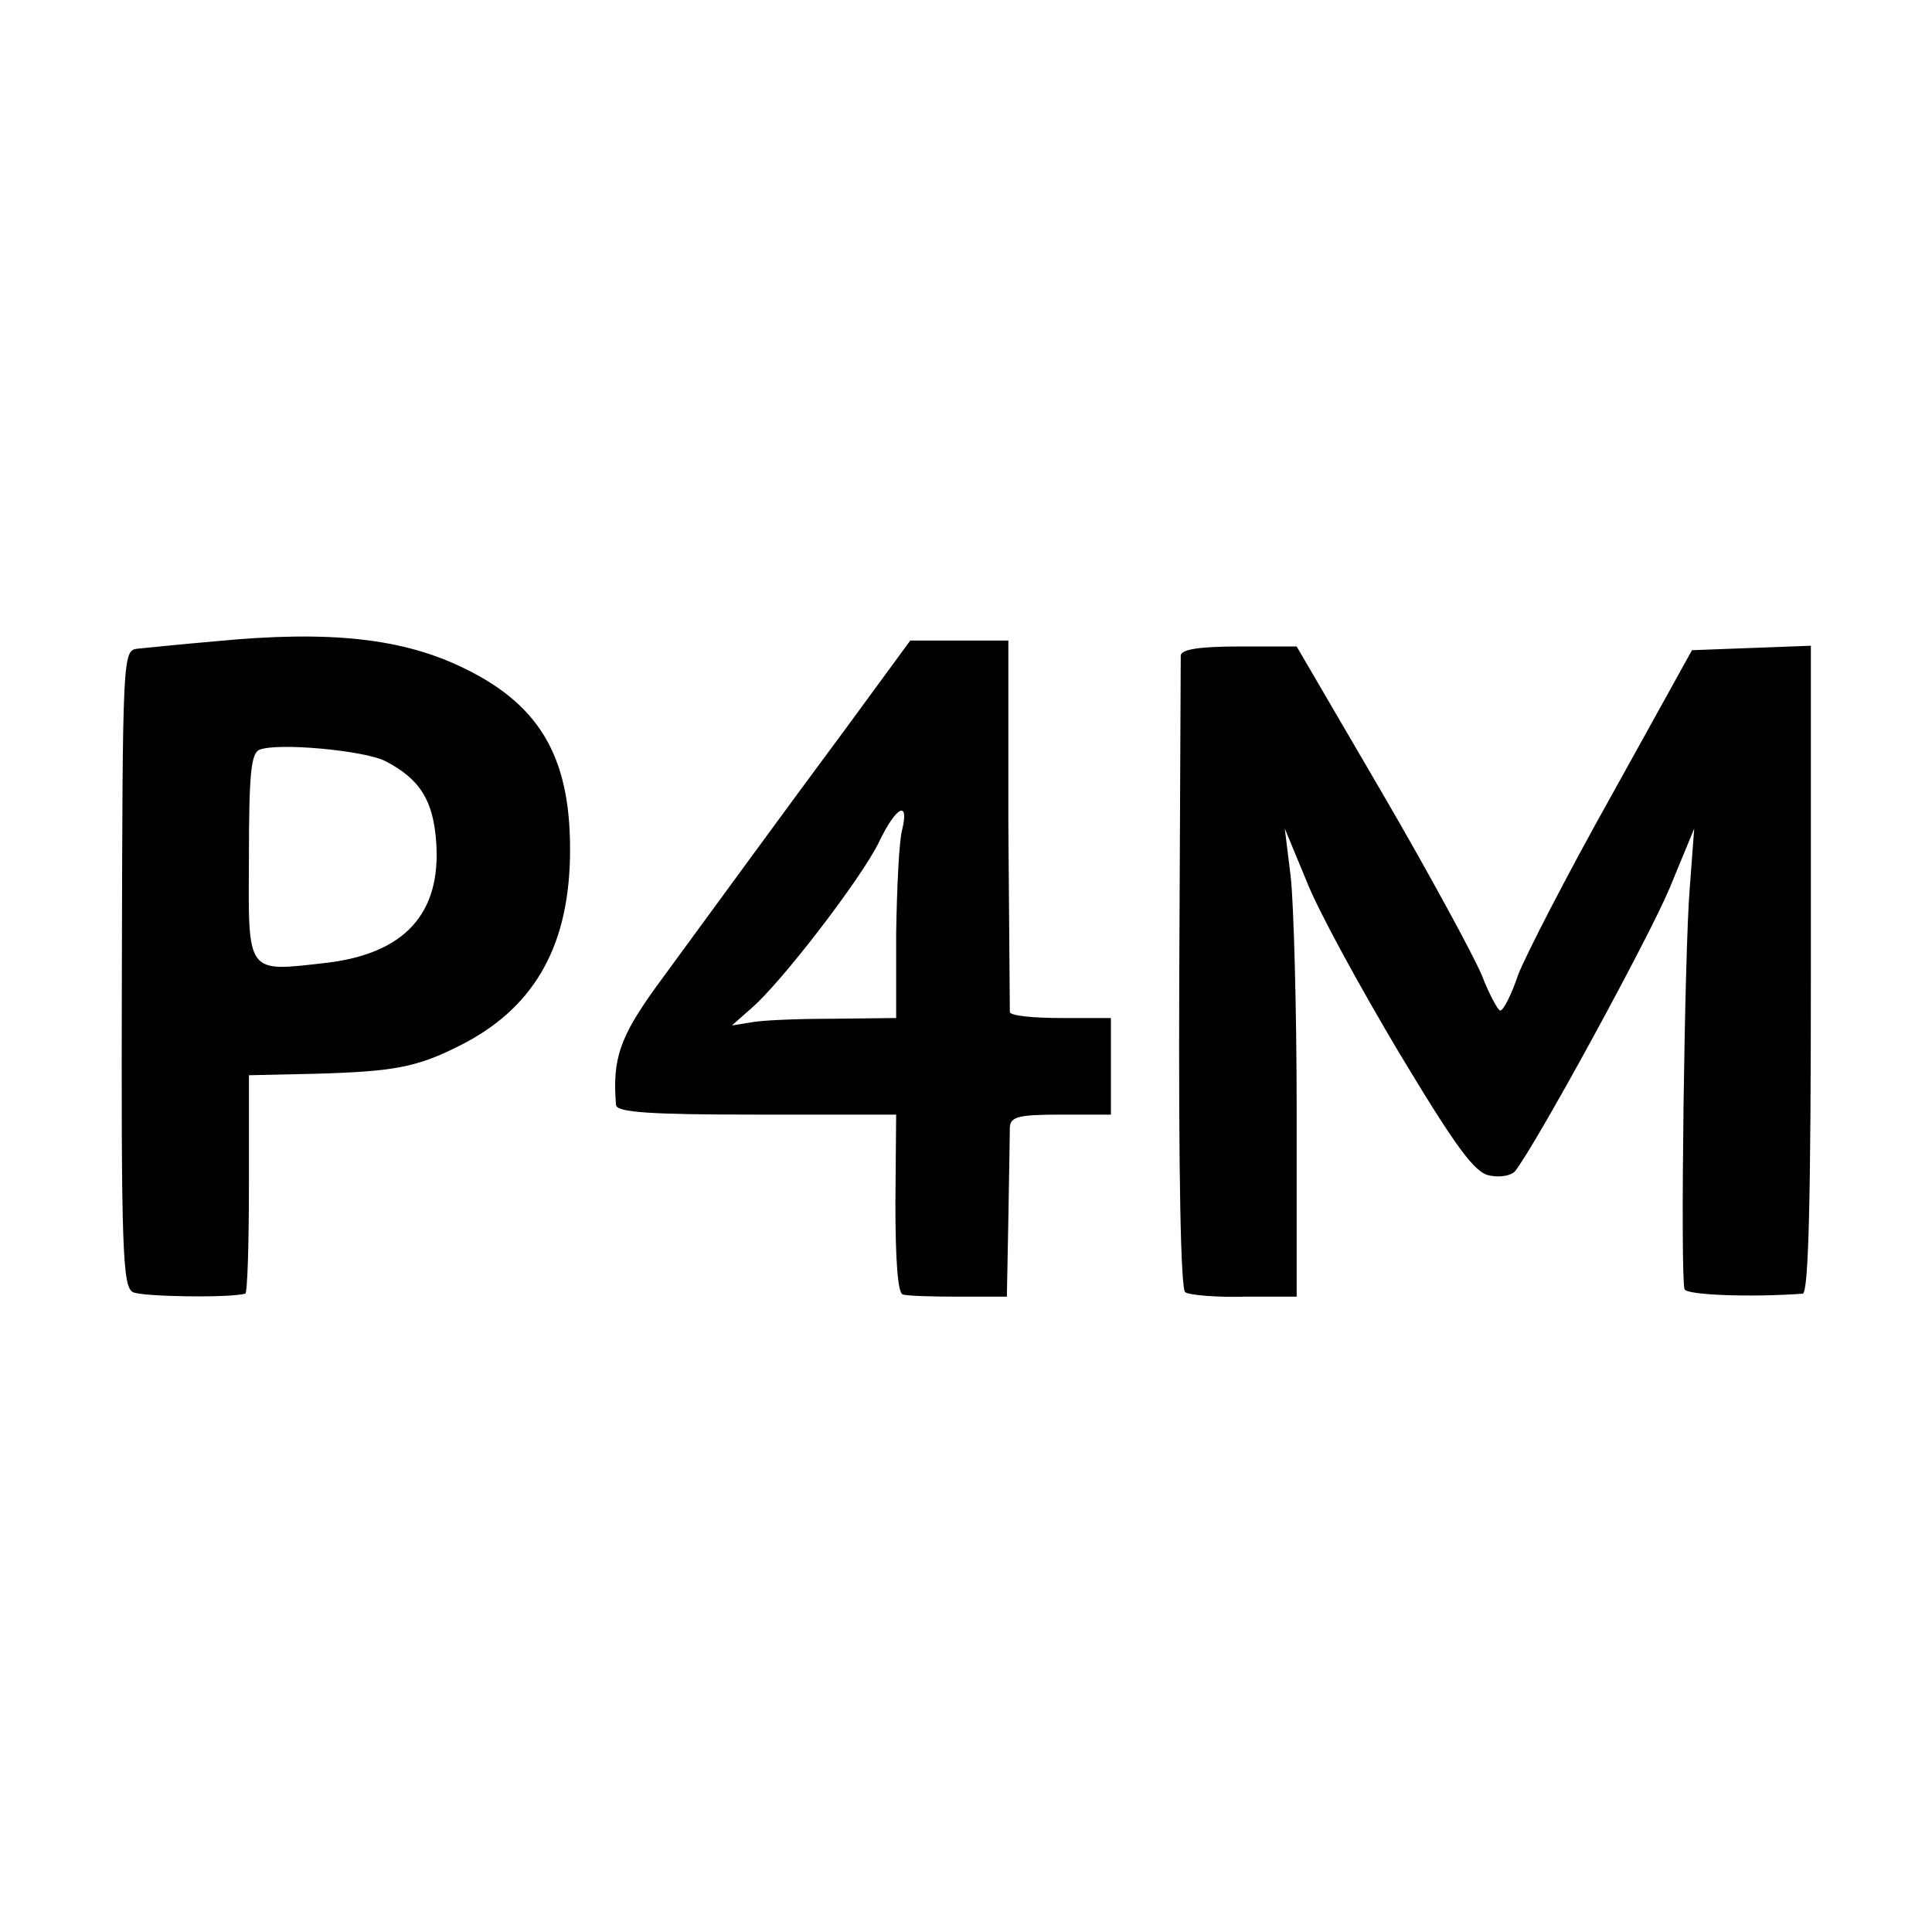 <?xml version="1.0" standalone="no"?>
<!DOCTYPE svg PUBLIC "-//W3C//DTD SVG 20010904//EN"
 "http://www.w3.org/TR/2001/REC-SVG-20010904/DTD/svg10.dtd">
<svg version="1.0" xmlns="http://www.w3.org/2000/svg"
 width="260pt" height="260pt" viewBox="0 0 260 260"
 preserveAspectRatio="xMidYMid meet">
<g transform="translate(0,260) scale(0.1,-0.1)"
fill="#000000" stroke="none">
<path d="M290 1737 c-47 -4 -94 -9 -105 -10 -20 -2 -20 -10 -21 -430 -1 -381
1 -429 15 -436 13 -6 127 -8 151 -2 3 0 5 67 5 147 l0 147 90 2 c106 3 136 9
192 37 99 49 147 130 150 252 3 132 -37 205 -141 256 -83 41 -181 52 -336 37z
m228 -161 c47 -24 65 -53 69 -109 7 -97 -43 -151 -150 -163 -106 -12 -103 -16
-102 143 0 112 3 139 14 144 25 10 141 -1 169 -15z"/>
<path d="M1140 1622 c-89 -120 -169 -230 -257 -350 -49 -68 -59 -97 -54 -159
1 -10 46 -13 189 -13 l188 0 -1 -120 c0 -73 3 -121 10 -122 5 -2 39 -3 75 -3
l65 0 2 105 c1 58 2 113 2 123 1 14 11 17 69 17 l67 0 0 65 0 65 -67 0 c-38 0
-68 3 -69 8 0 4 -1 118 -2 254 l0 246 -66 0 -66 0 -85 -116z m74 -139 c-4 -14
-7 -77 -8 -140 l0 -113 -86 -1 c-47 0 -96 -2 -110 -5 l-25 -4 26 23 c40 34
149 176 172 224 23 48 41 57 31 16z"/>
<path d="M1589 1718 c0 -7 -1 -201 -2 -431 -1 -270 2 -421 8 -426 6 -4 42 -7
80 -6 l70 0 0 250 c0 138 -4 279 -8 315 l-8 65 29 -70 c15 -39 72 -143 125
-232 77 -128 102 -162 122 -165 14 -3 29 0 34 6 29 37 180 314 208 381 l33 80
-6 -80 c-7 -82 -13 -522 -7 -540 3 -8 90 -11 159 -6 8 1 11 129 11 436 l0 436
-80 -3 -80 -3 -108 -195 c-60 -107 -116 -216 -126 -242 -9 -27 -20 -48 -24
-48 -3 0 -15 22 -25 48 -11 26 -71 137 -134 245 l-115 197 -77 0 c-55 0 -78
-4 -79 -12z"/>
</g>
</svg>
